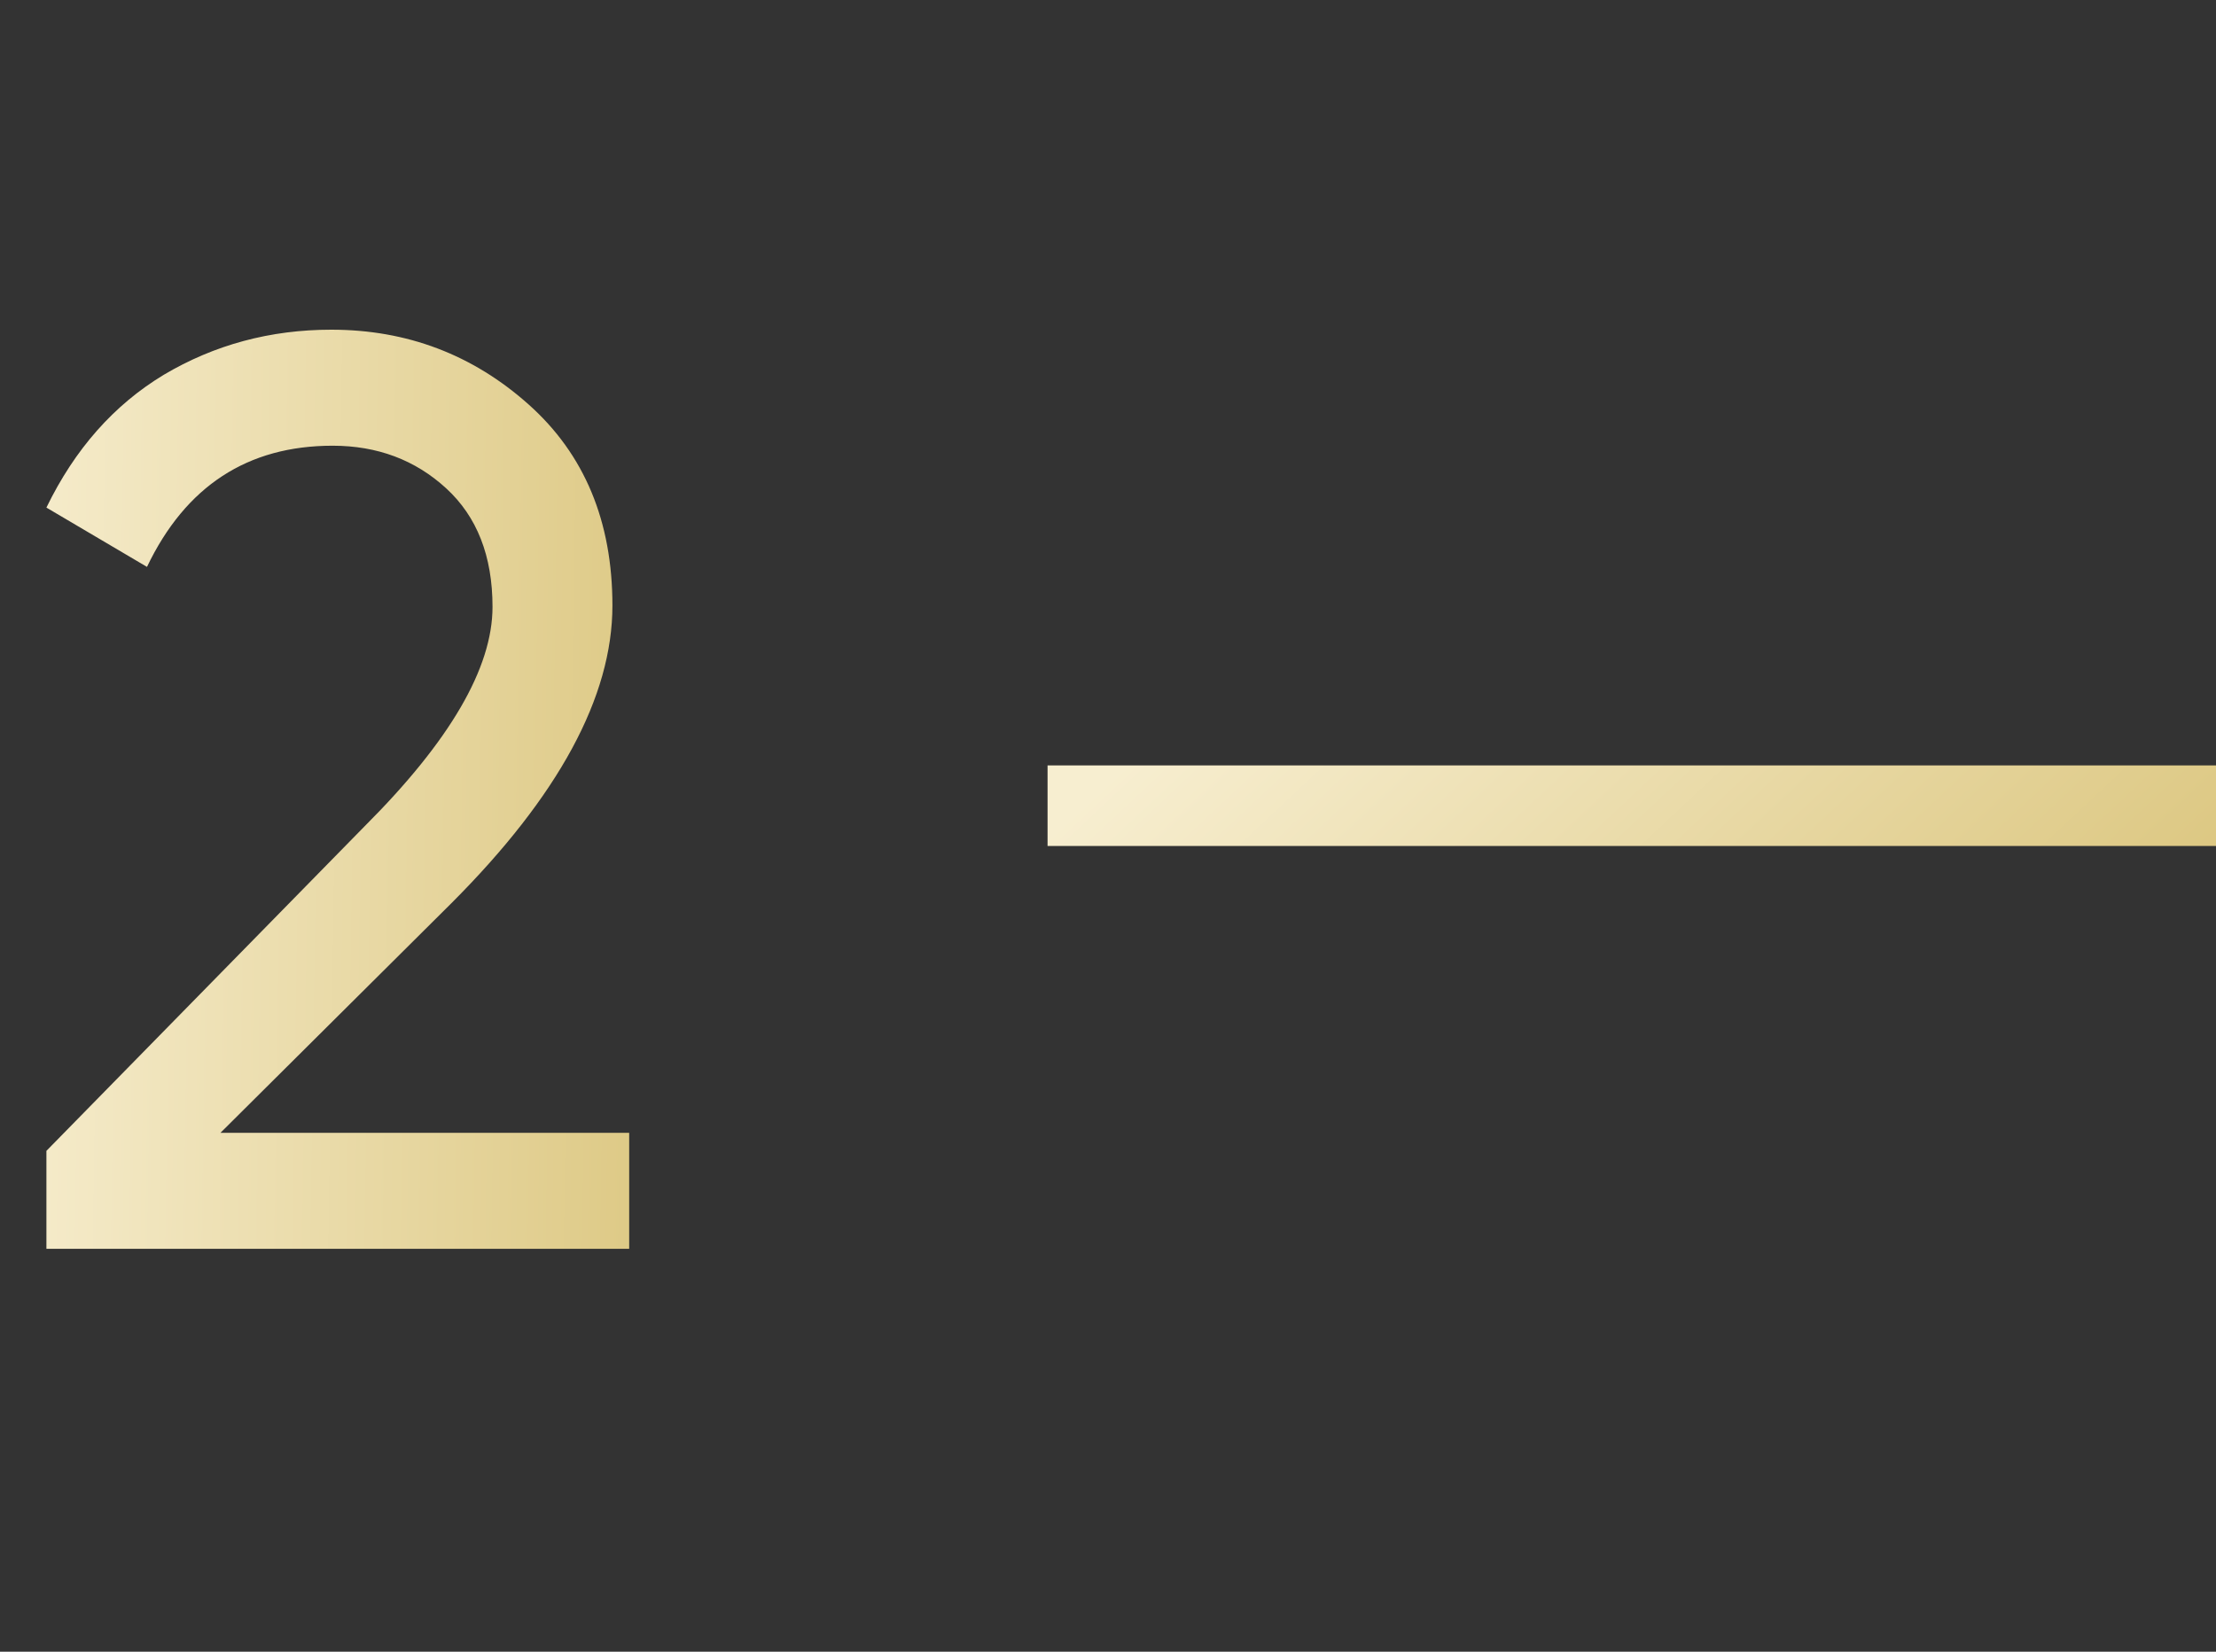 <?xml version="1.0" encoding="UTF-8"?> <svg xmlns="http://www.w3.org/2000/svg" width="55" height="41" viewBox="0 0 55 41" fill="none"><rect x="0" y="0" width="55" height="41" fill="#333333" stroke="none"/> <path d="M1.152 31V28.568L9.056 20.504C11.168 18.392 12.224 16.579 12.224 15.064C12.224 13.805 11.84 12.824 11.072 12.12C10.304 11.416 9.365 11.064 8.256 11.064C6.144 11.064 4.608 12.067 3.648 14.072L1.152 12.6C1.856 11.149 2.827 10.051 4.064 9.304C5.323 8.557 6.709 8.184 8.224 8.184C10.101 8.184 11.733 8.803 13.12 10.04C14.507 11.277 15.2 12.941 15.2 15.032C15.2 17.293 13.867 19.757 11.2 22.424L5.472 28.12H15.616V31H1.152Z" fill="url(#paint0_linear_153_101)"></path> <line x1="26" y1="20" x2="55" y2="20" stroke="url(#paint1_linear_153_101)" stroke-width="2"></line> <defs> <linearGradient id="paint0_linear_153_101" x1="17" y1="25.402" x2="-0.534" y2="25.134" gradientUnits="userSpaceOnUse"> <stop stop-color="#DCC781"></stop> <stop offset="1" stop-color="#F7EED0"></stop> </linearGradient> <linearGradient id="paint1_linear_153_101" x1="55" y1="21.62" x2="41.019" y2="6.692" gradientUnits="userSpaceOnUse"> <stop stop-color="#DCC781"></stop> <stop offset="1" stop-color="#F7EED0"></stop> </linearGradient> </defs> </svg> 